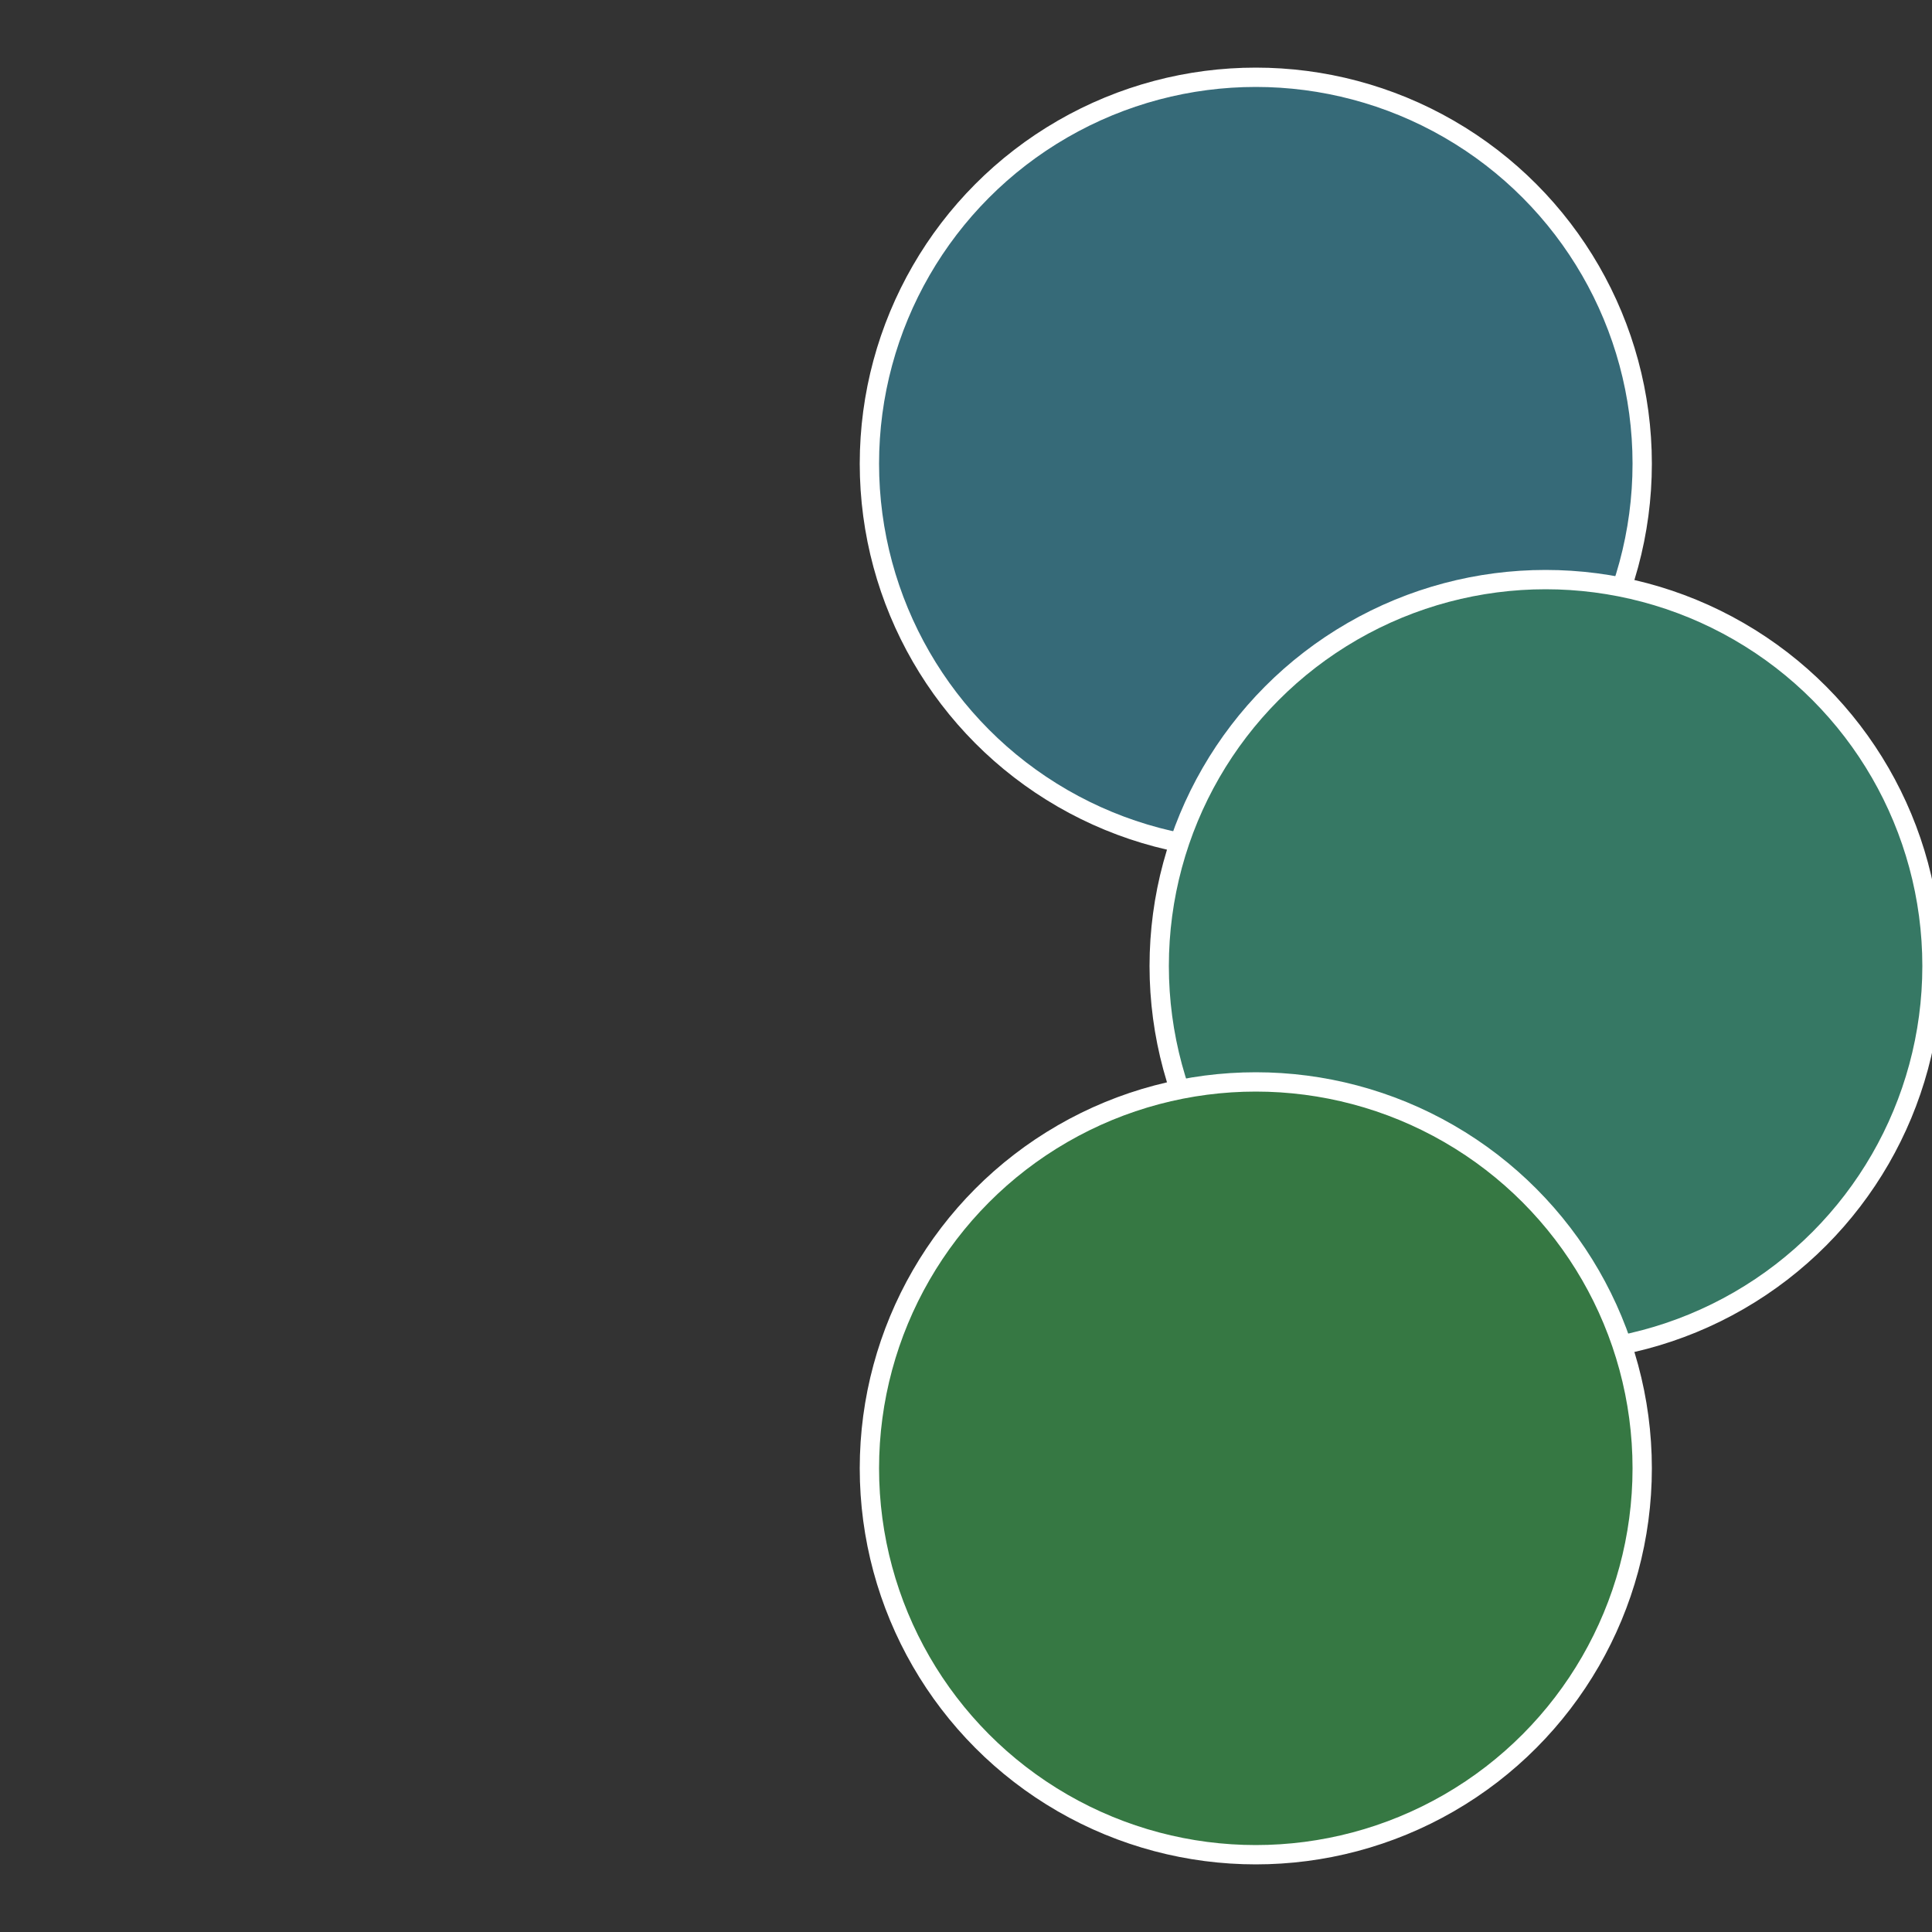 <?xml version="1.0" standalone="no"?>
<svg width="500" height="500" viewBox="-1 -1 2 2" xmlns="http://www.w3.org/2000/svg">
 
                <rect x="-1" y="-1" width="2" height="2" fill="#333333" stroke="none"/>
 
                <circle cx="0.3" cy="-0.52" r="0.4" fill="#366a78" stroke="#fff" stroke-width="1%" />
             
                <circle cx="0.6" cy="0" r="0.4" fill="#367864" stroke="#fff" stroke-width="1%" />
             
                <circle cx="0.3" cy="0.52" r="0.4" fill="#367843" stroke="#fff" stroke-width="1%" />
            </svg>
